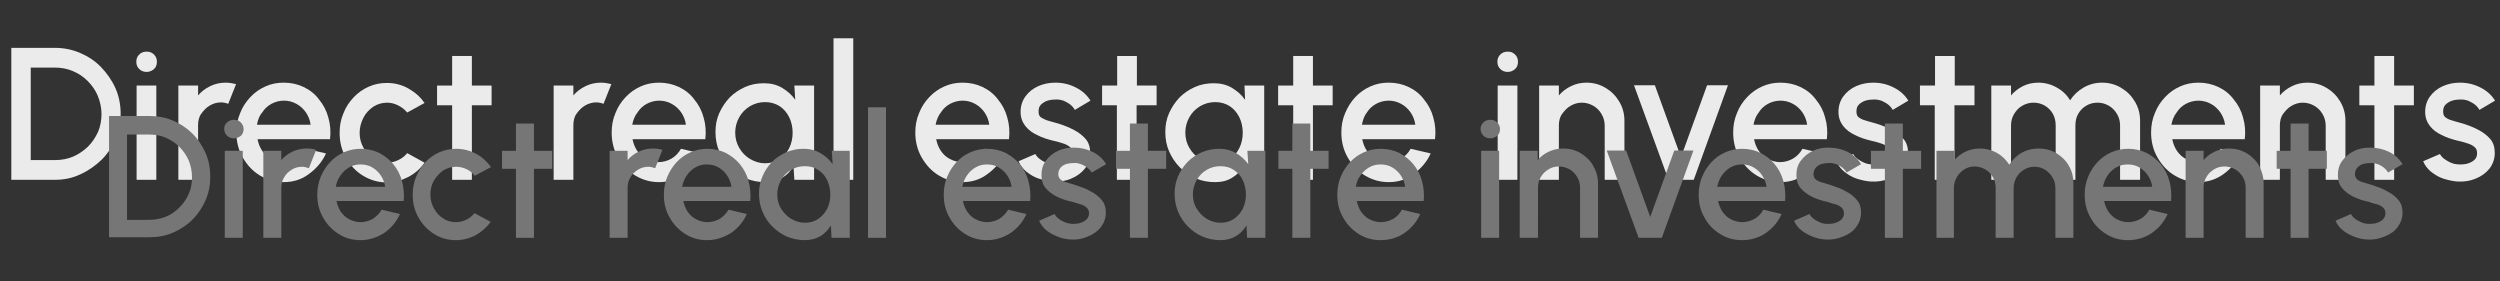 <?xml version="1.0" encoding="utf-8"?>
<!-- Generator: Adobe Illustrator 26.4.0, SVG Export Plug-In . SVG Version: 6.00 Build 0)  -->
<svg version="1.1" id="Livello_1" xmlns="http://www.w3.org/2000/svg" xmlns:xlink="http://www.w3.org/1999/xlink" x="0px" y="0px"
	 viewBox="0 0 862 97" style="enable-background:new 0 0 862 97;" xml:space="preserve">
<rect x="0" y="0" width="862" height="97" fill="#333333" stroke="none"/>
<style type="text/css">
	.st0{enable-background:new    ;}
	.st1{fill:#EBEBEB;}
	.st2{fill:#767676;}
</style>
<g id="Page-1">
	<g id="index" transform="translate(-590, -2783)">
		<g id="servizi" transform="translate(-79, 2627)">
			<g id="Group-2" transform="translate(0, 156)">
				<g id="Group-5" transform="translate(669, 0)">
					<g class="st0">
						<path class="st1" d="M3.9,62V16.5h15c3.1,0,6.1,0.6,8.8,1.8c2.8,1.2,5.2,2.8,7.2,4.9s3.7,4.5,4.9,7.2c1.2,2.7,1.8,5.7,1.8,8.8
							s-0.6,6.1-1.8,8.8c-1.2,2.7-2.8,5.2-4.9,7.2s-4.5,3.7-7.2,4.9C25,61.4,22.1,62,18.9,62H3.9z M10.7,55.2h8.3
							c2.2,0,4.3-0.4,6.2-1.2c1.9-0.8,3.6-2,5.1-3.4c1.5-1.5,2.6-3.2,3.5-5.1c0.8-1.9,1.2-4,1.2-6.2S34.5,35,33.7,33
							c-0.8-1.9-2-3.6-3.5-5.1c-1.5-1.5-3.2-2.6-5.1-3.4s-4-1.2-6.2-1.2h-8.3V55.2z"/>
						<path class="st1" d="M50.6,24.8c-1,0-1.9-0.3-2.6-1c-0.7-0.7-1-1.5-1-2.5c0-1,0.3-1.8,1-2.5c0.7-0.7,1.5-1,2.6-1
							c1,0,1.8,0.3,2.5,1c0.7,0.7,1,1.5,1,2.5c0,1-0.3,1.9-1,2.5S51.6,24.8,50.6,24.8z M47.1,29.5h6.8V62h-6.8V29.5z"/>
						<path class="st1" d="M61.5,62V29.5h6.8v3.4c1.1-1.3,2.5-2.4,4.2-3.2c1.6-0.8,3.4-1.2,5.3-1.2c1.2,0,2.4,0.2,3.6,0.5l-2.7,6.8
							c-0.8-0.3-1.7-0.5-2.5-0.5c-1.4,0-2.7,0.4-3.9,1.1s-2.1,1.7-2.9,2.8s-1.1,2.5-1.1,4V62H61.5z"/>
						<path class="st1" d="M97.8,62.8c-3,0-5.7-0.8-8.2-2.3c-2.5-1.5-4.4-3.6-5.9-6.2c-1.5-2.6-2.2-5.5-2.2-8.6
							c0-2.4,0.4-4.6,1.3-6.7c0.8-2.1,2-3.9,3.5-5.5c1.5-1.6,3.2-2.8,5.2-3.7c2-0.9,4.1-1.3,6.3-1.3c2.5,0,4.8,0.5,6.9,1.5
							s3.9,2.4,5.3,4.3c1.5,1.8,2.6,3.9,3.2,6.2c0.7,2.4,0.9,4.8,0.6,7.5H88.8c0.3,1.5,0.8,2.8,1.6,4c0.8,1.2,1.9,2.2,3.1,2.8
							c1.3,0.7,2.7,1.1,4.2,1.1c1.6,0,3.1-0.4,4.5-1.2c1.4-0.8,2.5-2,3.3-3.4l6.9,1.6c-1.3,2.9-3.3,5.2-5.9,7.1
							C104,61.9,101.1,62.8,97.8,62.8z M88.6,43h18.5c-0.2-1.6-0.8-3-1.6-4.2s-2-2.3-3.3-3c-1.3-0.7-2.7-1.1-4.3-1.1
							c-1.5,0-3,0.4-4.3,1.1c-1.3,0.7-2.4,1.7-3.2,3C89.4,39.9,88.9,41.4,88.6,43z"/>
						<path class="st1" d="M140.4,52.8l6,3.3c-1.5,2.1-3.3,3.7-5.6,4.9c-2.3,1.2-4.7,1.9-7.4,1.9c-3,0-5.7-0.8-8.2-2.3
							c-2.5-1.5-4.4-3.6-5.9-6.2c-1.5-2.6-2.2-5.5-2.2-8.6c0-2.4,0.4-4.6,1.3-6.7c0.8-2.1,2-3.9,3.5-5.5c1.5-1.6,3.2-2.8,5.2-3.7
							c2-0.9,4.1-1.3,6.3-1.3c2.6,0,5.1,0.6,7.4,1.9s4.1,2.9,5.6,5l-6,3.3c-0.9-1.1-2-1.9-3.2-2.5c-1.2-0.6-2.5-0.9-3.7-0.9
							c-1.8,0-3.4,0.5-4.8,1.4c-1.4,1-2.6,2.2-3.4,3.8c-0.8,1.6-1.3,3.3-1.3,5.2c0,1.8,0.4,3.5,1.3,5.1c0.8,1.6,2,2.8,3.4,3.8
							c1.4,1,3,1.4,4.8,1.4c1.3,0,2.6-0.3,3.8-0.9C138.6,54.6,139.6,53.8,140.4,52.8z"/>
						<path class="st1" d="M169.5,36.3h-6.8l0,25.7h-6.8l0-25.7h-5.2v-6.8h5.2l0-10.2h6.8l0,10.2h6.8V36.3z"/>
						<path class="st1" d="M190.9,62V29.5h6.8v3.4c1.1-1.3,2.5-2.4,4.2-3.2c1.6-0.8,3.4-1.2,5.3-1.2c1.2,0,2.4,0.2,3.6,0.5l-2.7,6.8
							c-0.8-0.3-1.7-0.5-2.5-0.5c-1.4,0-2.7,0.4-3.9,1.1s-2.1,1.7-2.9,2.8s-1.1,2.5-1.1,4V62H190.9z"/>
						<path class="st1" d="M227.2,62.8c-3,0-5.7-0.8-8.2-2.3c-2.5-1.5-4.4-3.6-5.9-6.2c-1.5-2.6-2.2-5.5-2.2-8.6
							c0-2.4,0.4-4.6,1.3-6.7c0.8-2.1,2-3.9,3.5-5.5c1.5-1.6,3.2-2.8,5.2-3.7c2-0.9,4.1-1.3,6.3-1.3c2.5,0,4.8,0.5,6.9,1.5
							s3.9,2.4,5.3,4.3c1.5,1.8,2.6,3.9,3.2,6.2c0.7,2.4,0.9,4.8,0.6,7.5h-25.1c0.3,1.5,0.8,2.8,1.6,4c0.8,1.2,1.9,2.2,3.1,2.8
							c1.3,0.7,2.7,1.1,4.2,1.1c1.6,0,3.1-0.4,4.5-1.2c1.4-0.8,2.5-2,3.3-3.4l6.9,1.6c-1.3,2.9-3.3,5.2-5.9,7.1
							C233.4,61.9,230.5,62.8,227.2,62.8z M218,43h18.5c-0.2-1.6-0.8-3-1.6-4.2s-2-2.3-3.3-3c-1.3-0.7-2.7-1.1-4.3-1.1
							c-1.5,0-3,0.4-4.3,1.1c-1.3,0.7-2.4,1.7-3.2,3C218.9,39.9,218.3,41.4,218,43z"/>
						<path class="st1" d="M273.9,29.5h6.8V62h-6.8l-0.3-4.7c-1,1.7-2.2,3-3.9,4c-1.6,1-3.5,1.5-5.8,1.5c-2.4,0-4.6-0.4-6.7-1.3
							c-2.1-0.9-3.9-2.2-5.5-3.8c-1.6-1.6-2.8-3.5-3.7-5.5c-0.9-2.1-1.3-4.3-1.3-6.7c0-2.3,0.4-4.5,1.3-6.5c0.9-2,2.1-3.8,3.6-5.4
							c1.5-1.5,3.3-2.7,5.3-3.6s4.2-1.3,6.5-1.3c2.4,0,4.4,0.5,6.3,1.6c1.8,1.1,3.3,2.4,4.5,4.1L273.9,29.5z M263.8,56.3
							c1.9,0,3.6-0.5,5-1.4c1.4-0.9,2.5-2.2,3.3-3.8c0.8-1.6,1.2-3.4,1.2-5.3c0-2-0.4-3.8-1.2-5.4c-0.8-1.6-1.9-2.9-3.3-3.8
							c-1.4-0.9-3.1-1.4-5-1.4c-1.9,0-3.6,0.5-5.2,1.4c-1.6,1-2.8,2.2-3.7,3.8c-0.9,1.6-1.4,3.4-1.4,5.3c0,2,0.5,3.8,1.4,5.3
							c0.9,1.6,2.2,2.9,3.7,3.8C260.3,55.8,262,56.3,263.8,56.3z"/>
						<path class="st1" d="M287.4,62V13.2h6.8V62H287.4z"/>
						<path class="st1" d="M331.9,62.8c-3,0-5.7-0.8-8.2-2.3c-2.5-1.5-4.4-3.6-5.9-6.2c-1.5-2.6-2.2-5.5-2.2-8.6
							c0-2.4,0.4-4.6,1.3-6.7c0.8-2.1,2-3.9,3.5-5.5c1.5-1.6,3.2-2.8,5.2-3.7c2-0.9,4.1-1.3,6.3-1.3c2.5,0,4.8,0.5,6.9,1.5
							s3.9,2.4,5.3,4.3c1.5,1.8,2.6,3.9,3.2,6.2c0.7,2.4,0.9,4.8,0.6,7.5h-25.1c0.3,1.5,0.8,2.8,1.6,4c0.8,1.2,1.9,2.2,3.1,2.8
							c1.3,0.7,2.7,1.1,4.2,1.1c1.6,0,3.1-0.4,4.5-1.2c1.4-0.8,2.5-2,3.3-3.4l6.9,1.6c-1.3,2.9-3.3,5.2-5.9,7.1
							C338,61.9,335.1,62.8,331.9,62.8z M322.6,43h18.5c-0.2-1.6-0.8-3-1.6-4.2s-2-2.3-3.3-3c-1.3-0.7-2.7-1.1-4.3-1.1
							c-1.5,0-3,0.4-4.3,1.1c-1.3,0.7-2.4,1.7-3.2,3C323.5,39.9,322.9,41.4,322.6,43z"/>
						<path class="st1" d="M363.2,62.6c-1.7-0.1-3.4-0.5-5-1s-3-1.4-4.3-2.4c-1.2-1-2.1-2.2-2.7-3.6l5.8-2.5
							c0.3,0.6,0.8,1.2,1.5,1.7c0.7,0.6,1.5,1,2.5,1.4s2,0.5,3,0.5c1,0,2-0.1,2.8-0.4c0.9-0.3,1.6-0.7,2.2-1.3s0.8-1.3,0.8-2.2
							c0-1-0.3-1.7-1-2.2c-0.6-0.5-1.4-0.9-2.4-1.2c-1-0.3-1.9-0.6-2.9-0.8c-2.1-0.5-4.1-1.1-5.8-2c-1.8-0.8-3.2-1.9-4.2-3.2
							c-1-1.3-1.6-2.9-1.6-4.8c0-2.1,0.6-3.9,1.7-5.4c1.1-1.5,2.6-2.7,4.4-3.5c1.8-0.8,3.8-1.2,5.9-1.2c2.6,0,5,0.6,7.1,1.7
							c2.2,1.1,3.8,2.6,5,4.5l-5.4,3.2c-0.3-0.6-0.8-1.2-1.5-1.8c-0.6-0.5-1.4-0.9-2.2-1.3c-0.8-0.3-1.7-0.5-2.6-0.5
							c-1.1,0-2.1,0.1-3.1,0.4c-0.9,0.3-1.7,0.8-2.3,1.4c-0.6,0.6-0.8,1.4-0.8,2.4c0,1,0.3,1.7,1,2.1s1.5,0.8,2.6,1.1
							c1,0.3,2.1,0.6,3.2,0.9c1.9,0.6,3.7,1.3,5.4,2.2c1.7,0.9,3.1,2,4.1,3.2s1.5,2.8,1.5,4.7c0,2-0.6,3.8-1.8,5.4
							c-1.2,1.5-2.8,2.7-4.8,3.5C367.5,62.4,365.4,62.7,363.2,62.6z"/>
						<path class="st1" d="M398.7,36.3h-6.8l0,25.7h-6.8l0-25.7H380v-6.8h5.2l0-10.2h6.8l0,10.2h6.8V36.3z"/>
						<path class="st1" d="M429.1,29.5h6.8V62H429l-0.3-4.7c-1,1.7-2.2,3-3.9,4c-1.6,1-3.5,1.5-5.8,1.5c-2.4,0-4.6-0.4-6.7-1.3
							c-2.1-0.9-3.9-2.2-5.5-3.8c-1.6-1.6-2.8-3.5-3.7-5.5c-0.9-2.1-1.3-4.3-1.3-6.7c0-2.3,0.4-4.5,1.3-6.5c0.9-2,2.1-3.8,3.6-5.4
							c1.5-1.5,3.3-2.7,5.3-3.6s4.2-1.3,6.5-1.3c2.4,0,4.4,0.5,6.3,1.6c1.8,1.1,3.3,2.4,4.5,4.1L429.1,29.5z M419,56.3
							c1.9,0,3.6-0.5,5-1.4c1.4-0.9,2.5-2.2,3.3-3.8c0.8-1.6,1.2-3.4,1.2-5.3c0-2-0.4-3.8-1.2-5.4c-0.8-1.6-1.9-2.9-3.3-3.8
							c-1.4-0.9-3.1-1.4-5-1.4c-1.9,0-3.6,0.5-5.2,1.4c-1.6,1-2.8,2.2-3.7,3.8c-0.9,1.6-1.4,3.4-1.4,5.3c0,2,0.5,3.8,1.4,5.3
							c0.9,1.6,2.2,2.9,3.7,3.8C415.4,55.8,417.1,56.3,419,56.3z"/>
						<path class="st1" d="M459.5,36.3h-6.8l0,25.7h-6.8l0-25.7h-5.2v-6.8h5.2l0-10.2h6.8l0,10.2h6.8V36.3z"/>
						<path class="st1" d="M478.8,62.8c-3,0-5.7-0.8-8.2-2.3c-2.5-1.5-4.4-3.6-5.9-6.2s-2.2-5.5-2.2-8.6c0-2.4,0.4-4.6,1.3-6.7
							s2-3.9,3.5-5.5c1.5-1.6,3.2-2.8,5.2-3.7s4.1-1.3,6.3-1.3c2.5,0,4.8,0.5,6.9,1.5s3.9,2.4,5.3,4.3c1.5,1.8,2.6,3.9,3.2,6.2
							c0.7,2.4,0.9,4.8,0.6,7.5h-25.1c0.3,1.5,0.8,2.8,1.6,4c0.8,1.2,1.9,2.2,3.1,2.8s2.7,1.1,4.2,1.1c1.6,0,3.1-0.4,4.5-1.2
							c1.4-0.8,2.5-2,3.3-3.4l6.9,1.6c-1.3,2.9-3.3,5.2-5.9,7.1C485,61.9,482.1,62.8,478.8,62.8z M469.6,43H488
							c-0.2-1.6-0.8-3-1.6-4.2s-2-2.3-3.3-3c-1.3-0.7-2.7-1.1-4.3-1.1c-1.5,0-3,0.4-4.3,1.1c-1.3,0.7-2.4,1.7-3.2,3
							C470.4,39.9,469.9,41.4,469.6,43z"/>
						<path class="st1" d="M519.9,24.8c-1,0-1.9-0.3-2.6-1c-0.7-0.7-1-1.5-1-2.5c0-1,0.3-1.8,1-2.5c0.7-0.7,1.5-1,2.6-1
							c1,0,1.8,0.3,2.5,1s1,1.5,1,2.5c0,1-0.3,1.9-1,2.5S520.9,24.8,519.9,24.8z M516.4,29.5h6.8V62h-6.8V29.5z"/>
						<path class="st1" d="M560.1,41.6V62h-6.8V43.3c0-1.5-0.4-2.8-1.1-4c-0.7-1.2-1.6-2.1-2.8-2.8s-2.5-1.1-4-1.1
							c-1.4,0-2.7,0.4-3.9,1.1s-2.1,1.7-2.9,2.8s-1.1,2.5-1.1,4V62h-6.8V29.5h6.8v3.4c1.1-1.3,2.5-2.4,4.2-3.2
							c1.6-0.8,3.4-1.2,5.3-1.2c2.4,0,4.6,0.6,6.6,1.8s3.5,2.7,4.7,4.7S560.1,39.2,560.1,41.6z"/>
						<path class="st1" d="M584,62h-8.7l-11.9-32.6h7.2l9,24.8l9-24.8h7.2L584,62z"/>
						<path class="st1" d="M613.9,62.8c-3,0-5.7-0.8-8.2-2.3s-4.4-3.6-5.9-6.2c-1.5-2.6-2.2-5.5-2.2-8.6c0-2.4,0.4-4.6,1.3-6.7
							c0.8-2.1,2-3.9,3.5-5.5c1.5-1.6,3.2-2.8,5.2-3.7s4.1-1.3,6.3-1.3c2.5,0,4.8,0.5,6.9,1.5s3.9,2.4,5.3,4.3
							c1.5,1.8,2.6,3.9,3.2,6.2c0.7,2.4,0.9,4.8,0.6,7.5h-25.1c0.3,1.5,0.8,2.8,1.6,4c0.8,1.2,1.9,2.2,3.1,2.8s2.7,1.1,4.2,1.1
							c1.6,0,3.1-0.4,4.5-1.2c1.4-0.8,2.5-2,3.3-3.4l6.9,1.6c-1.3,2.9-3.3,5.2-5.9,7.1C620,61.9,617.1,62.8,613.9,62.8z M604.6,43
							h18.5c-0.2-1.6-0.8-3-1.6-4.2c-0.9-1.3-2-2.3-3.3-3c-1.3-0.7-2.7-1.1-4.3-1.1c-1.5,0-3,0.4-4.3,1.1c-1.3,0.7-2.4,1.7-3.2,3
							C605.5,39.9,604.9,41.4,604.6,43z"/>
						<path class="st1" d="M645.2,62.6c-1.7-0.1-3.4-0.5-5-1s-3-1.4-4.3-2.4c-1.2-1-2.1-2.2-2.7-3.6l5.8-2.5
							c0.3,0.6,0.8,1.2,1.5,1.7s1.5,1,2.5,1.4c1,0.4,2,0.5,3,0.5c1,0,2-0.1,2.8-0.4c0.9-0.3,1.6-0.7,2.2-1.3
							c0.6-0.6,0.8-1.3,0.8-2.2c0-1-0.3-1.7-1-2.2c-0.6-0.5-1.4-0.9-2.4-1.2c-1-0.3-1.9-0.6-2.9-0.8c-2.1-0.5-4.1-1.1-5.8-2
							c-1.8-0.8-3.2-1.9-4.2-3.2c-1-1.3-1.6-2.9-1.6-4.8c0-2.1,0.6-3.9,1.7-5.4c1.1-1.5,2.6-2.7,4.4-3.5c1.8-0.8,3.8-1.2,5.9-1.2
							c2.6,0,5,0.6,7.1,1.7c2.2,1.1,3.8,2.6,5,4.5l-5.4,3.2c-0.3-0.6-0.8-1.2-1.5-1.8c-0.6-0.5-1.4-0.9-2.2-1.3
							c-0.8-0.3-1.7-0.5-2.6-0.5c-1.1,0-2.1,0.1-3.1,0.4c-0.9,0.3-1.7,0.8-2.3,1.4c-0.6,0.6-0.8,1.4-0.8,2.4c0,1,0.3,1.7,1,2.1
							c0.7,0.5,1.5,0.8,2.6,1.1s2.1,0.6,3.2,0.9c1.9,0.6,3.7,1.3,5.4,2.2c1.7,0.9,3.1,2,4.1,3.2s1.5,2.8,1.5,4.7
							c0,2-0.6,3.8-1.8,5.4c-1.2,1.5-2.8,2.7-4.8,3.5C649.5,62.4,647.4,62.7,645.2,62.6z"/>
						<path class="st1" d="M680.7,36.3h-6.8l0,25.7h-6.8l0-25.7H662v-6.8h5.2l0-10.2h6.8l0,10.2h6.8V36.3z"/>
						<path class="st1" d="M686.6,62V29.5h6.8v3.4c1.1-1.3,2.5-2.4,4.1-3.2c1.6-0.8,3.4-1.2,5.3-1.2c2.3,0,4.5,0.6,6.4,1.7
							c2,1.1,3.5,2.6,4.6,4.4c1.1-1.8,2.7-3.3,4.6-4.4c1.9-1.1,4-1.7,6.4-1.7c2.4,0,4.6,0.6,6.6,1.8s3.5,2.7,4.7,4.7
							s1.8,4.2,1.8,6.6V62H731V43.3c0-1.4-0.3-2.7-1-3.9c-0.7-1.2-1.6-2.2-2.8-2.9c-1.2-0.7-2.5-1.1-3.9-1.1c-1.4,0-2.7,0.3-3.9,1
							s-2.1,1.6-2.8,2.8c-0.7,1.2-1,2.5-1,4.1V62h-6.8V43.3c0-1.5-0.3-2.9-1-4.1c-0.7-1.2-1.6-2.1-2.8-2.8c-1.2-0.7-2.5-1-3.9-1
							c-1.4,0-2.7,0.4-3.9,1.1c-1.2,0.7-2.1,1.7-2.8,2.9c-0.7,1.2-1,2.5-1,3.9V62H686.6z"/>
						<path class="st1" d="M758,62.8c-3,0-5.7-0.8-8.2-2.3s-4.4-3.6-5.9-6.2c-1.5-2.6-2.2-5.5-2.2-8.6c0-2.4,0.4-4.6,1.3-6.7
							c0.8-2.1,2-3.9,3.5-5.5c1.5-1.6,3.2-2.8,5.2-3.7s4.1-1.3,6.3-1.3c2.5,0,4.8,0.5,6.9,1.5s3.9,2.4,5.3,4.3
							c1.5,1.8,2.6,3.9,3.2,6.2c0.7,2.4,0.9,4.8,0.6,7.5H749c0.3,1.5,0.8,2.8,1.6,4c0.8,1.2,1.9,2.2,3.1,2.8s2.7,1.1,4.2,1.1
							c1.6,0,3.1-0.4,4.5-1.2c1.4-0.8,2.5-2,3.3-3.4l6.9,1.6c-1.3,2.9-3.3,5.2-5.9,7.1C764.1,61.9,761.2,62.8,758,62.8z M748.7,43
							h18.5c-0.2-1.6-0.8-3-1.6-4.2c-0.9-1.3-2-2.3-3.3-3c-1.3-0.7-2.7-1.1-4.3-1.1c-1.5,0-3,0.4-4.3,1.1c-1.3,0.7-2.4,1.7-3.2,3
							C749.6,39.9,749,41.4,748.7,43z"/>
						<path class="st1" d="M808.7,41.6V62h-6.8V43.3c0-1.5-0.4-2.8-1.1-4c-0.7-1.2-1.6-2.1-2.8-2.8s-2.5-1.1-4-1.1
							c-1.4,0-2.7,0.4-3.9,1.1c-1.2,0.7-2.1,1.7-2.9,2.8s-1.1,2.5-1.1,4V62h-6.8V29.5h6.8v3.4c1.1-1.3,2.5-2.4,4.2-3.2
							c1.6-0.8,3.4-1.2,5.3-1.2c2.4,0,4.6,0.6,6.6,1.8s3.5,2.7,4.7,4.7S808.7,39.2,808.7,41.6z"/>
						<path class="st1" d="M832.3,36.3h-6.8l0,25.7h-6.8l0-25.7h-5.2v-6.8h5.2l0-10.2h6.8l0,10.2h6.8V36.3z"/>
						<path class="st1" d="M847.5,62.6c-1.7-0.1-3.4-0.5-5-1s-3-1.4-4.3-2.4c-1.2-1-2.1-2.2-2.7-3.6l5.8-2.5
							c0.3,0.6,0.8,1.2,1.5,1.7s1.5,1,2.5,1.4c1,0.4,2,0.5,3,0.5c1,0,2-0.1,2.8-0.4c0.9-0.3,1.6-0.7,2.2-1.3
							c0.6-0.6,0.8-1.3,0.8-2.2c0-1-0.3-1.7-1-2.2c-0.6-0.5-1.4-0.9-2.4-1.2c-1-0.3-1.9-0.6-2.9-0.8c-2.1-0.5-4.1-1.1-5.8-2
							c-1.8-0.8-3.2-1.9-4.2-3.2c-1-1.3-1.6-2.9-1.6-4.8c0-2.1,0.6-3.9,1.7-5.4c1.1-1.5,2.6-2.7,4.4-3.5c1.8-0.8,3.8-1.2,5.9-1.2
							c2.6,0,5,0.6,7.1,1.7c2.2,1.1,3.8,2.6,5,4.5l-5.4,3.2c-0.3-0.6-0.8-1.2-1.5-1.8c-0.6-0.5-1.4-0.9-2.2-1.3
							c-0.8-0.3-1.7-0.5-2.6-0.5c-1.1,0-2.1,0.1-3.1,0.4c-0.9,0.3-1.7,0.8-2.3,1.4c-0.6,0.6-0.8,1.4-0.8,2.4c0,1,0.3,1.7,1,2.1
							c0.7,0.5,1.5,0.8,2.6,1.1s2.1,0.6,3.2,0.9c1.9,0.6,3.7,1.3,5.4,2.2c1.7,0.9,3.1,2,4.1,3.2s1.5,2.8,1.5,4.7
							c0,2-0.6,3.8-1.8,5.4c-1.2,1.5-2.8,2.7-4.8,3.5C851.7,62.4,849.6,62.7,847.5,62.6z"/>
					</g>
					<g class="st0">
						<path class="st2" d="M37.6,82V40h13.9c2.9,0,5.6,0.5,8.2,1.6c2.5,1.1,4.8,2.6,6.7,4.5c1.9,1.9,3.4,4.2,4.5,6.7
							c1.1,2.5,1.6,5.2,1.6,8.1c0,2.9-0.5,5.6-1.6,8.1c-1.1,2.5-2.6,4.8-4.5,6.7c-1.9,1.9-4.2,3.4-6.7,4.5c-2.5,1.1-5.3,1.6-8.2,1.6
							H37.6z M43.8,75.8h7.7c2,0,3.9-0.4,5.7-1.1s3.3-1.8,4.7-3.2c1.4-1.4,2.4-2.9,3.2-4.7c0.8-1.8,1.1-3.7,1.1-5.7
							s-0.4-3.9-1.1-5.7c-0.8-1.8-1.8-3.3-3.2-4.7c-1.4-1.4-2.9-2.4-4.7-3.2c-1.8-0.8-3.7-1.1-5.7-1.1h-7.7V75.8z"/>
						<path class="st2" d="M80.7,47.7c-1,0-1.8-0.3-2.4-0.9c-0.6-0.6-1-1.4-1-2.3c0-0.9,0.3-1.7,1-2.3s1.4-0.9,2.4-0.9
							c0.9,0,1.7,0.3,2.3,0.9s1,1.4,1,2.3c0,0.9-0.3,1.7-0.9,2.3C82.4,47.3,81.6,47.7,80.7,47.7z M77.5,52h6.2v30h-6.2V52z"/>
						<path class="st2" d="M90.8,82V52H97v3.2c1-1.2,2.3-2.2,3.8-2.9c1.5-0.7,3.2-1.1,4.9-1.1c1.1,0,2.2,0.1,3.3,0.5l-2.5,6.3
							c-0.8-0.3-1.6-0.5-2.3-0.5c-1.3,0-2.5,0.3-3.6,1c-1.1,0.7-2,1.5-2.6,2.6c-0.7,1.1-1,2.3-1,3.7V82H90.8z"/>
						<path class="st2" d="M124.3,82.8c-2.8,0-5.3-0.7-7.5-2.1s-4.1-3.3-5.4-5.7c-1.4-2.4-2-5-2-7.9c0-2.2,0.4-4.3,1.2-6.2
							c0.8-1.9,1.9-3.6,3.2-5c1.4-1.5,3-2.6,4.8-3.4c1.8-0.8,3.8-1.2,5.8-1.2c2.3,0,4.4,0.5,6.3,1.4c1.9,1,3.6,2.3,4.9,3.9
							c1.4,1.7,2.4,3.6,3,5.8s0.8,4.5,0.6,6.9H116c0.3,1.4,0.8,2.6,1.5,3.7c0.8,1.1,1.7,2,2.9,2.6c1.2,0.6,2.5,1,3.9,1
							c1.5,0,2.9-0.4,4.2-1.1c1.2-0.8,2.3-1.8,3.1-3.2l6.3,1.5c-1.2,2.7-3,4.8-5.4,6.5C130,81.9,127.3,82.8,124.3,82.8z M115.8,64.4
							h17c-0.2-1.4-0.7-2.7-1.5-3.9s-1.8-2.1-3-2.8c-1.2-0.7-2.5-1-4-1c-1.4,0-2.7,0.3-3.9,1c-1.2,0.7-2.2,1.6-3,2.8
							C116.6,61.6,116,63,115.8,64.4z"/>
						<path class="st2" d="M163.6,73.5l5.6,3c-1.4,1.9-3.1,3.4-5.2,4.6c-2.1,1.1-4.4,1.7-6.8,1.7c-2.8,0-5.3-0.7-7.5-2.1
							s-4.1-3.3-5.4-5.7c-1.4-2.4-2-5-2-7.9c0-2.2,0.4-4.3,1.2-6.2c0.8-1.9,1.9-3.6,3.2-5c1.4-1.5,3-2.6,4.8-3.4
							c1.8-0.8,3.8-1.2,5.8-1.2c2.4,0,4.7,0.6,6.8,1.7c2.1,1.1,3.8,2.7,5.2,4.6l-5.6,3c-0.8-1-1.8-1.8-2.9-2.3
							c-1.1-0.5-2.3-0.8-3.5-0.8c-1.6,0-3.1,0.4-4.5,1.3c-1.3,0.9-2.4,2.1-3.2,3.5s-1.2,3-1.2,4.8c0,1.7,0.4,3.3,1.2,4.7
							c0.8,1.5,1.8,2.6,3.2,3.5c1.3,0.9,2.8,1.3,4.4,1.3c1.2,0,2.4-0.3,3.5-0.8S162.9,74.4,163.6,73.5z"/>
						<path class="st2" d="M190.4,58.2h-6.3l0,23.8h-6.2l0-23.8h-4.8V52h4.8l0-9.4h6.2l0,9.4h6.3V58.2z"/>
						<path class="st2" d="M210.2,82V52h6.2v3.2c1-1.2,2.3-2.2,3.8-2.9c1.5-0.7,3.2-1.1,4.9-1.1c1.1,0,2.2,0.1,3.3,0.5l-2.5,6.3
							c-0.8-0.3-1.6-0.5-2.3-0.5c-1.3,0-2.5,0.3-3.6,1c-1.1,0.7-2,1.5-2.6,2.6c-0.7,1.1-1,2.3-1,3.7V82H210.2z"/>
						<path class="st2" d="M243.8,82.8c-2.8,0-5.3-0.7-7.5-2.1s-4.1-3.3-5.4-5.7c-1.4-2.4-2-5-2-7.9c0-2.2,0.4-4.3,1.2-6.2
							c0.8-1.9,1.9-3.6,3.2-5c1.4-1.5,3-2.6,4.8-3.4c1.8-0.8,3.8-1.2,5.8-1.2c2.3,0,4.4,0.5,6.3,1.4c1.9,1,3.6,2.3,4.9,3.9
							c1.4,1.7,2.4,3.6,3,5.8s0.8,4.5,0.6,6.9h-23.1c0.3,1.4,0.8,2.6,1.5,3.7c0.8,1.1,1.7,2,2.9,2.6c1.2,0.6,2.5,1,3.9,1
							c1.5,0,2.9-0.4,4.2-1.1c1.2-0.8,2.3-1.8,3.1-3.2l6.3,1.5c-1.2,2.7-3,4.8-5.4,6.5C249.5,81.9,246.8,82.8,243.8,82.8z
							 M235.2,64.4h17c-0.2-1.4-0.7-2.7-1.5-3.9s-1.8-2.1-3-2.8c-1.2-0.7-2.5-1-4-1c-1.4,0-2.7,0.3-3.9,1c-1.2,0.7-2.2,1.6-3,2.8
							C236,61.6,235.5,63,235.2,64.4z"/>
						<path class="st2" d="M286.8,52h6.2v30h-6.3l-0.2-4.3c-0.9,1.5-2.1,2.8-3.6,3.7c-1.5,0.9-3.3,1.4-5.3,1.4
							c-2.2,0-4.3-0.4-6.2-1.2c-1.9-0.8-3.6-2-5.1-3.5c-1.5-1.5-2.6-3.2-3.4-5.1c-0.8-1.9-1.2-4-1.2-6.2c0-2.1,0.4-4.2,1.2-6
							c0.8-1.9,1.9-3.5,3.3-5c1.4-1.4,3.1-2.5,4.9-3.3c1.9-0.8,3.9-1.2,6-1.2c2.2,0,4.1,0.5,5.8,1.5c1.7,1,3.1,2.3,4.2,3.8L286.8,52
							z M277.5,76.8c1.8,0,3.3-0.4,4.6-1.3c1.3-0.9,2.3-2,3.1-3.5c0.7-1.5,1.1-3.1,1.1-4.9c0-1.8-0.4-3.5-1.1-5
							c-0.7-1.5-1.8-2.7-3.1-3.5c-1.3-0.9-2.8-1.3-4.6-1.3c-1.7,0-3.3,0.4-4.8,1.3s-2.6,2.1-3.4,3.5c-0.8,1.5-1.3,3.1-1.3,4.9
							c0,1.8,0.4,3.5,1.3,4.9c0.9,1.5,2,2.6,3.4,3.5C274.3,76.3,275.8,76.8,277.5,76.8z"/>
						<path class="st2" d="M299.3,82V37h6.2v45H299.3z"/>
						<path class="st2" d="M340.3,82.8c-2.8,0-5.3-0.7-7.5-2.1s-4.1-3.3-5.4-5.7c-1.4-2.4-2-5-2-7.9c0-2.2,0.4-4.3,1.2-6.2
							c0.8-1.9,1.9-3.6,3.2-5c1.4-1.5,3-2.6,4.8-3.4c1.8-0.8,3.8-1.2,5.8-1.2c2.3,0,4.4,0.5,6.3,1.4c1.9,1,3.6,2.3,4.9,3.9
							c1.4,1.7,2.4,3.6,3,5.8s0.8,4.5,0.6,6.9H332c0.3,1.4,0.8,2.6,1.5,3.7c0.8,1.1,1.7,2,2.9,2.6c1.2,0.6,2.5,1,3.9,1
							c1.5,0,2.9-0.4,4.2-1.1c1.2-0.8,2.3-1.8,3.1-3.2l6.3,1.5c-1.2,2.7-3,4.8-5.4,6.5C346,81.9,343.3,82.8,340.3,82.8z M331.8,64.4
							h17c-0.2-1.4-0.7-2.7-1.5-3.9s-1.8-2.1-3-2.8c-1.2-0.7-2.5-1-4-1c-1.4,0-2.7,0.3-3.9,1c-1.2,0.7-2.2,1.6-3,2.8
							C332.6,61.6,332.1,63,331.8,64.4z"/>
						<path class="st2" d="M369.3,82.6c-1.6-0.1-3.1-0.4-4.6-1s-2.8-1.3-3.9-2.2c-1.1-0.9-2-2-2.5-3.3l5.3-2.3
							c0.3,0.5,0.7,1.1,1.4,1.6c0.6,0.5,1.4,0.9,2.3,1.3c0.9,0.3,1.8,0.5,2.8,0.5c0.9,0,1.8-0.1,2.6-0.4c0.8-0.3,1.5-0.7,2-1.2
							c0.5-0.6,0.8-1.2,0.8-2c0-0.9-0.3-1.6-0.9-2.1c-0.6-0.5-1.3-0.9-2.2-1.1c-0.9-0.3-1.8-0.5-2.6-0.8c-2-0.4-3.8-1-5.4-1.8
							c-1.6-0.8-2.9-1.8-3.9-3s-1.4-2.7-1.4-4.5c0-1.9,0.5-3.6,1.6-5c1-1.4,2.4-2.5,4.1-3.3c1.7-0.8,3.5-1.1,5.4-1.1
							c2.4,0,4.6,0.5,6.6,1.5c2,1,3.5,2.4,4.6,4.2l-5,2.9c-0.3-0.6-0.8-1.1-1.4-1.6c-0.6-0.5-1.3-0.9-2-1.2
							c-0.8-0.3-1.5-0.5-2.4-0.5c-1,0-2,0.1-2.8,0.3c-0.9,0.3-1.6,0.7-2.1,1.3s-0.8,1.3-0.8,2.2c0,0.9,0.3,1.5,0.9,2
							c0.6,0.4,1.4,0.8,2.4,1c0.9,0.3,1.9,0.6,2.9,0.9c1.8,0.6,3.5,1.2,5,2.1c1.6,0.8,2.8,1.8,3.8,3c1,1.2,1.4,2.6,1.4,4.3
							c0,1.9-0.6,3.5-1.7,5c-1.1,1.4-2.6,2.5-4.4,3.2C373.2,82.4,371.3,82.7,369.3,82.6z"/>
						<path class="st2" d="M402.1,58.2h-6.3l0,23.8h-6.2l0-23.8h-4.8V52h4.8l0-9.4h6.2l0,9.4h6.3V58.2z"/>
						<path class="st2" d="M430.1,52h6.2v30H430l-0.2-4.3c-0.9,1.5-2.1,2.8-3.6,3.7c-1.5,0.9-3.3,1.4-5.3,1.4
							c-2.2,0-4.3-0.4-6.2-1.2c-1.9-0.8-3.6-2-5.1-3.5c-1.5-1.5-2.6-3.2-3.4-5.1c-0.8-1.9-1.2-4-1.2-6.2c0-2.1,0.4-4.2,1.2-6
							c0.8-1.9,1.9-3.5,3.3-5c1.4-1.4,3.1-2.5,4.9-3.3c1.9-0.8,3.9-1.2,6-1.2c2.2,0,4.1,0.5,5.8,1.5c1.7,1,3.1,2.3,4.2,3.8L430.1,52
							z M420.8,76.8c1.8,0,3.3-0.4,4.6-1.3c1.3-0.9,2.3-2,3.1-3.5c0.7-1.5,1.1-3.1,1.1-4.9c0-1.8-0.4-3.5-1.1-5
							c-0.7-1.5-1.8-2.7-3.1-3.5c-1.3-0.9-2.8-1.3-4.6-1.3c-1.7,0-3.3,0.4-4.8,1.3s-2.6,2.1-3.4,3.5c-0.8,1.5-1.3,3.1-1.3,4.9
							c0,1.8,0.4,3.5,1.3,4.9c0.9,1.5,2,2.6,3.4,3.5C417.5,76.3,419.1,76.8,420.8,76.8z"/>
						<path class="st2" d="M458.1,58.2h-6.3l0,23.8h-6.2l0-23.8h-4.8V52h4.8l0-9.4h6.2l0,9.4h6.3V58.2z"/>
						<path class="st2" d="M476,82.8c-2.8,0-5.3-0.7-7.5-2.1s-4.1-3.3-5.4-5.7c-1.4-2.4-2-5-2-7.9c0-2.2,0.4-4.3,1.2-6.2
							c0.8-1.9,1.9-3.6,3.2-5c1.4-1.5,3-2.6,4.8-3.4c1.8-0.8,3.8-1.2,5.8-1.2c2.3,0,4.4,0.5,6.3,1.4c1.9,1,3.6,2.3,4.9,3.9
							c1.4,1.7,2.4,3.6,3,5.8s0.8,4.5,0.6,6.9h-23.1c0.3,1.4,0.8,2.6,1.5,3.7c0.8,1.1,1.7,2,2.9,2.6c1.2,0.6,2.5,1,3.9,1
							c1.5,0,2.9-0.4,4.2-1.1s2.3-1.8,3.1-3.2l6.3,1.5c-1.2,2.7-3,4.8-5.4,6.5S479,82.8,476,82.8z M467.5,64.4h17
							c-0.2-1.4-0.7-2.7-1.5-3.9c-0.8-1.2-1.8-2.1-3-2.8c-1.2-0.7-2.5-1-4-1c-1.4,0-2.7,0.3-3.9,1c-1.2,0.7-2.2,1.6-3,2.8
							C468.2,61.6,467.7,63,467.5,64.4z"/>
						<path class="st2" d="M513.9,47.7c-1,0-1.8-0.3-2.4-0.9c-0.6-0.6-1-1.4-1-2.3c0-0.9,0.3-1.7,1-2.3c0.6-0.6,1.4-0.9,2.4-0.9
							c0.9,0,1.7,0.3,2.3,0.9c0.6,0.6,1,1.4,1,2.3c0,0.9-0.3,1.7-0.9,2.3C515.6,47.3,514.8,47.7,513.9,47.7z M510.7,52h6.2v30h-6.2
							V52z"/>
						<path class="st2" d="M551,63.2V82h-6.2V64.7c0-1.3-0.3-2.6-1-3.7c-0.7-1.1-1.5-2-2.6-2.6c-1.1-0.6-2.3-1-3.7-1
							c-1.3,0-2.5,0.3-3.6,1c-1.1,0.7-2,1.5-2.6,2.6c-0.7,1.1-1,2.3-1,3.7V82H524V52h6.2v3.2c1-1.2,2.3-2.2,3.8-2.9
							c1.5-0.7,3.2-1.1,4.9-1.1c2.2,0,4.2,0.5,6.1,1.6c1.8,1.1,3.3,2.5,4.3,4.3C550.4,59,551,61,551,63.2z"/>
						<path class="st2" d="M573,82h-8l-11-30.1h6.7l8.3,22.9l8.3-22.9h6.6L573,82z"/>
						<path class="st2" d="M600.6,82.8c-2.8,0-5.3-0.7-7.5-2.1c-2.3-1.4-4.1-3.3-5.4-5.7c-1.4-2.4-2-5-2-7.9c0-2.2,0.4-4.3,1.2-6.2
							c0.8-1.9,1.9-3.6,3.2-5c1.4-1.5,3-2.6,4.8-3.4c1.8-0.8,3.8-1.2,5.8-1.2c2.3,0,4.4,0.5,6.3,1.4c1.9,1,3.6,2.3,4.9,3.9
							c1.4,1.7,2.4,3.6,3,5.8s0.8,4.5,0.6,6.9h-23.1c0.3,1.4,0.8,2.6,1.5,3.7c0.8,1.1,1.7,2,2.9,2.6c1.2,0.6,2.5,1,3.9,1
							c1.5,0,2.9-0.4,4.2-1.1s2.3-1.8,3.1-3.2l6.3,1.5c-1.2,2.7-3,4.8-5.4,6.5S603.6,82.8,600.6,82.8z M592.1,64.4h17
							c-0.2-1.4-0.7-2.7-1.5-3.9c-0.8-1.2-1.8-2.1-3-2.8c-1.2-0.7-2.5-1-4-1c-1.4,0-2.7,0.3-3.9,1c-1.2,0.7-2.2,1.6-3,2.8
							C592.9,61.6,592.4,63,592.1,64.4z"/>
						<path class="st2" d="M629.6,82.6c-1.6-0.1-3.1-0.4-4.6-1s-2.8-1.3-3.9-2.2c-1.1-0.9-2-2-2.5-3.3l5.3-2.3
							c0.3,0.5,0.7,1.1,1.4,1.6c0.6,0.5,1.4,0.9,2.3,1.3s1.8,0.5,2.8,0.5c0.9,0,1.8-0.1,2.6-0.4c0.8-0.3,1.5-0.7,2-1.2
							c0.5-0.6,0.8-1.2,0.8-2c0-0.9-0.3-1.6-0.9-2.1s-1.3-0.9-2.2-1.1s-1.8-0.5-2.6-0.8c-2-0.4-3.8-1-5.4-1.8
							c-1.6-0.8-2.9-1.8-3.9-3s-1.4-2.7-1.4-4.5c0-1.9,0.5-3.6,1.6-5s2.4-2.5,4.1-3.3s3.5-1.1,5.4-1.1c2.4,0,4.6,0.5,6.6,1.5
							c2,1,3.5,2.4,4.6,4.2l-5,2.9c-0.3-0.6-0.8-1.1-1.3-1.6c-0.6-0.5-1.3-0.9-2-1.2c-0.8-0.3-1.6-0.5-2.4-0.5c-1,0-2,0.1-2.8,0.3
							c-0.9,0.3-1.6,0.7-2.1,1.3c-0.5,0.6-0.8,1.3-0.8,2.2c0,0.9,0.3,1.5,0.9,2c0.6,0.4,1.4,0.8,2.4,1c0.9,0.3,1.9,0.6,2.9,0.9
							c1.8,0.6,3.5,1.2,5,2.1c1.6,0.8,2.8,1.8,3.8,3c1,1.2,1.4,2.6,1.4,4.3c0,1.9-0.6,3.5-1.7,5s-2.6,2.5-4.4,3.2
							C633.5,82.4,631.6,82.7,629.6,82.6z"/>
						<path class="st2" d="M662.4,58.2h-6.3l0,23.8h-6.2l0-23.8h-4.8V52h4.8l0-9.4h6.2l0,9.4h6.3V58.2z"/>
						<path class="st2" d="M667.7,82V52h6.2v3.2c1-1.2,2.3-2.2,3.8-2.9c1.5-0.7,3.1-1.1,4.9-1.1c2.1,0,4.1,0.5,5.9,1.5
							c1.8,1,3.2,2.4,4.3,4.1c1.1-1.7,2.5-3.1,4.2-4.1c1.8-1,3.7-1.5,5.9-1.5c2.2,0,4.2,0.5,6.1,1.6c1.8,1.1,3.3,2.5,4.3,4.3
							c1.1,1.8,1.6,3.8,1.6,6.1V82h-6.2V64.8c0-1.3-0.3-2.5-1-3.6c-0.6-1.1-1.5-2-2.6-2.7s-2.3-1-3.6-1c-1.3,0-2.5,0.3-3.6,1
							c-1.1,0.6-1.9,1.5-2.6,2.6c-0.6,1.1-1,2.3-1,3.8V82h-6.2V64.8c0-1.4-0.3-2.7-1-3.8c-0.6-1.1-1.5-2-2.6-2.6
							c-1.1-0.6-2.3-1-3.6-1c-1.3,0-2.5,0.3-3.6,1s-2,1.6-2.6,2.7s-1,2.3-1,3.6V82H667.7z"/>
						<path class="st2" d="M733.7,82.8c-2.8,0-5.3-0.7-7.5-2.1c-2.3-1.4-4.1-3.3-5.4-5.7c-1.4-2.4-2-5-2-7.9c0-2.2,0.4-4.3,1.2-6.2
							c0.8-1.9,1.9-3.6,3.2-5c1.4-1.5,3-2.6,4.8-3.4c1.8-0.8,3.8-1.2,5.8-1.2c2.3,0,4.4,0.5,6.3,1.4c1.9,1,3.6,2.3,4.9,3.9
							c1.4,1.7,2.4,3.6,3,5.8s0.8,4.5,0.6,6.9h-23.1c0.3,1.4,0.8,2.6,1.5,3.7c0.8,1.1,1.7,2,2.9,2.6c1.2,0.6,2.5,1,3.9,1
							c1.5,0,2.9-0.4,4.2-1.1s2.3-1.8,3.1-3.2l6.3,1.5c-1.2,2.7-3,4.8-5.4,6.5S736.7,82.8,733.7,82.8z M725.1,64.4h17
							c-0.2-1.4-0.7-2.7-1.5-3.9c-0.8-1.2-1.8-2.1-3-2.8c-1.2-0.7-2.5-1-4-1c-1.4,0-2.7,0.3-3.9,1c-1.2,0.7-2.2,1.6-3,2.8
							C725.9,61.6,725.4,63,725.1,64.4z"/>
						<path class="st2" d="M780.5,63.2V82h-6.2V64.7c0-1.3-0.3-2.6-1-3.7c-0.7-1.1-1.5-2-2.6-2.6c-1.1-0.6-2.3-1-3.7-1
							c-1.3,0-2.5,0.3-3.6,1c-1.1,0.7-2,1.5-2.6,2.6c-0.7,1.1-1,2.3-1,3.7V82h-6.2V52h6.2v3.2c1-1.2,2.3-2.2,3.8-2.9
							c1.5-0.7,3.2-1.1,4.9-1.1c2.2,0,4.2,0.5,6.1,1.6c1.8,1.1,3.3,2.5,4.3,4.3C779.9,59,780.5,61,780.5,63.2z"/>
						<path class="st2" d="M802.3,58.2H796l0,23.8h-6.2l0-23.8H785V52h4.8l0-9.4h6.2l0,9.4h6.3V58.2z"/>
						<path class="st2" d="M816.3,82.6c-1.6-0.1-3.1-0.4-4.6-1s-2.8-1.3-3.9-2.2c-1.1-0.9-2-2-2.5-3.3l5.3-2.3
							c0.3,0.5,0.7,1.1,1.4,1.6c0.6,0.5,1.4,0.9,2.3,1.3s1.8,0.5,2.8,0.5c0.9,0,1.8-0.1,2.6-0.4c0.8-0.3,1.5-0.7,2-1.2
							c0.5-0.6,0.8-1.2,0.8-2c0-0.9-0.3-1.6-0.9-2.1s-1.3-0.9-2.2-1.1s-1.8-0.5-2.6-0.8c-2-0.4-3.8-1-5.4-1.8
							c-1.6-0.8-2.9-1.8-3.9-3s-1.4-2.7-1.4-4.5c0-1.9,0.5-3.6,1.6-5s2.4-2.5,4.1-3.3s3.5-1.1,5.4-1.1c2.4,0,4.6,0.5,6.6,1.5
							c2,1,3.5,2.4,4.6,4.2l-5,2.9c-0.3-0.6-0.8-1.1-1.3-1.6c-0.6-0.5-1.3-0.9-2-1.2c-0.8-0.3-1.6-0.5-2.4-0.5c-1,0-2,0.1-2.8,0.3
							c-0.9,0.3-1.6,0.7-2.1,1.3c-0.5,0.6-0.8,1.3-0.8,2.2c0,0.9,0.3,1.5,0.9,2c0.6,0.4,1.4,0.8,2.4,1c0.9,0.3,1.9,0.6,2.9,0.9
							c1.8,0.6,3.5,1.2,5,2.1c1.6,0.8,2.8,1.8,3.8,3c1,1.2,1.4,2.6,1.4,4.3c0,1.9-0.6,3.5-1.7,5s-2.6,2.5-4.4,3.2
							C820.2,82.4,818.3,82.7,816.3,82.6z"/>
					</g>
				</g>
			</g>
		</g>
	</g>
</g>
</svg>
